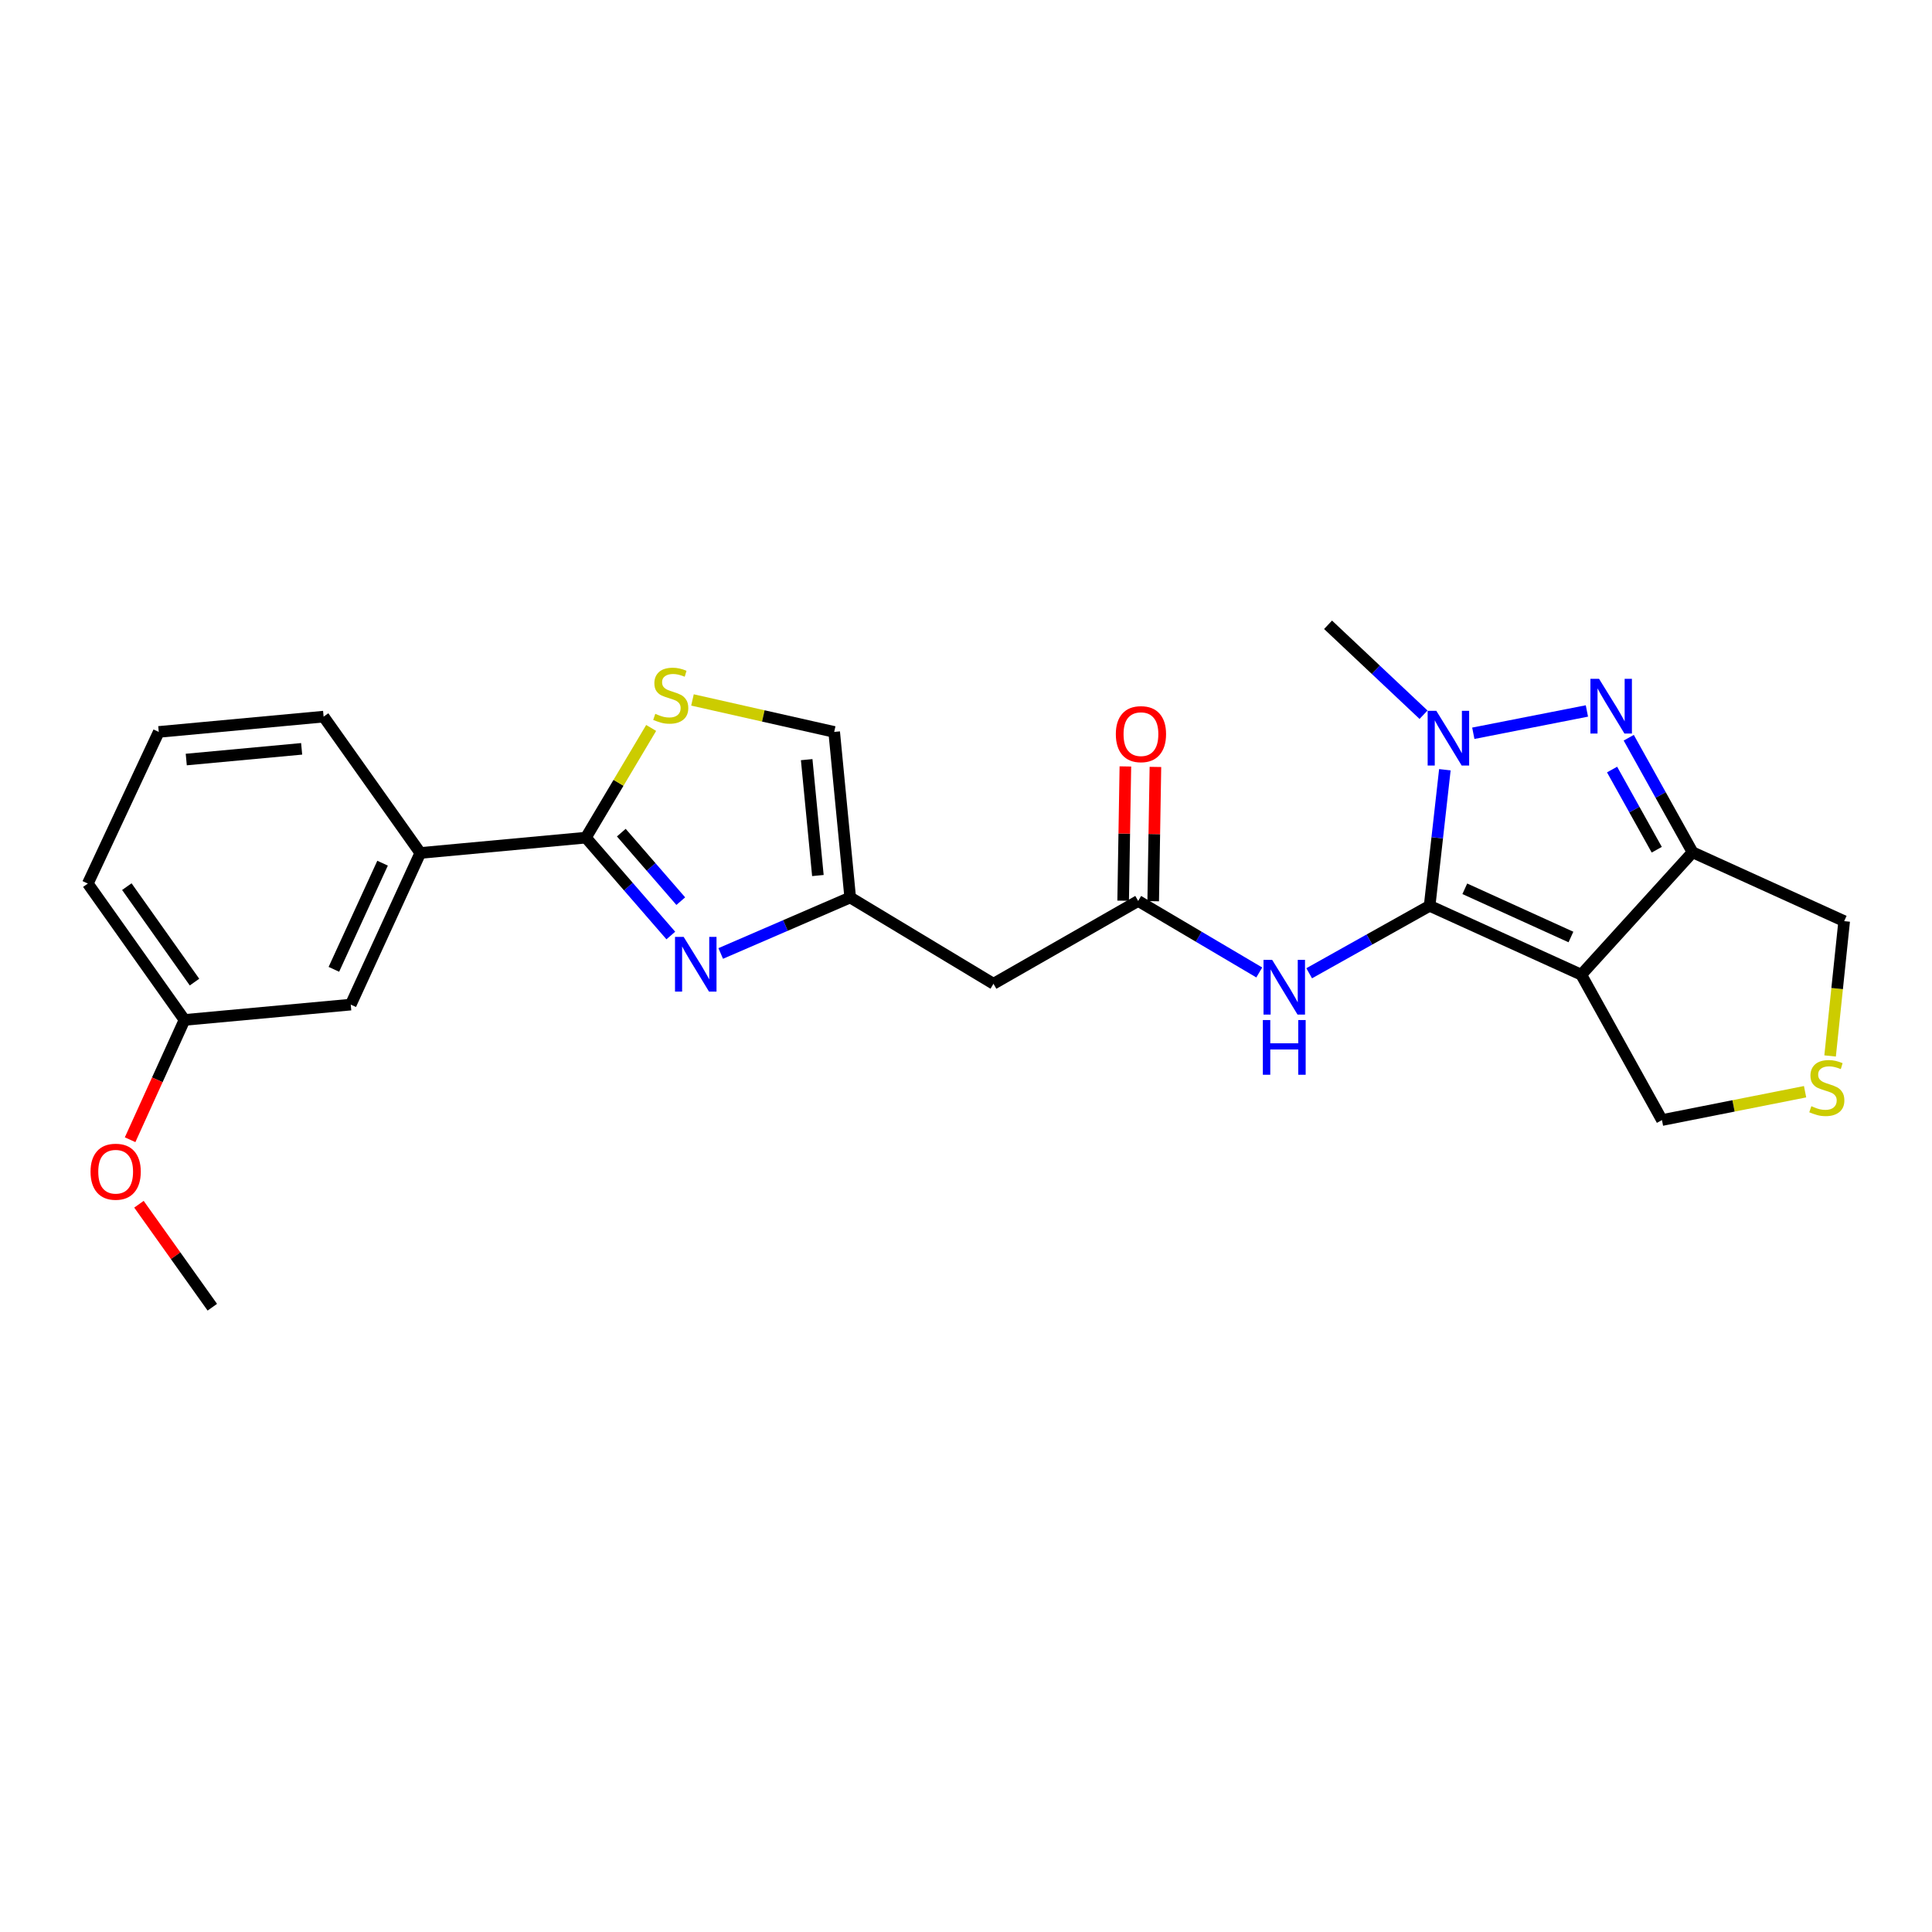 <?xml version='1.0' encoding='iso-8859-1'?>
<svg version='1.1' baseProfile='full'
              xmlns='http://www.w3.org/2000/svg'
                      xmlns:rdkit='http://www.rdkit.org/xml'
                      xmlns:xlink='http://www.w3.org/1999/xlink'
                  xml:space='preserve'
width='1000px' height='1000px' viewBox='0 0 1000 1000'>
<!-- END OF HEADER -->
<rect style='opacity:1.0;fill:#FFFFFF;stroke:none' width='1000' height='1000' x='0' y='0'> </rect>
<path class='bond-0' d='M 739.973,468.846 L 818.455,504.501' style='fill:none;fill-rule:evenodd;stroke:#000000;stroke-width:6px;stroke-linecap:butt;stroke-linejoin:miter;stroke-opacity:1' />
<path class='bond-0' d='M 758.178,460.035 L 813.115,484.994' style='fill:none;fill-rule:evenodd;stroke:#000000;stroke-width:6px;stroke-linecap:butt;stroke-linejoin:miter;stroke-opacity:1' />
<path class='bond-1' d='M 739.973,468.846 L 743.917,433.629' style='fill:none;fill-rule:evenodd;stroke:#000000;stroke-width:6px;stroke-linecap:butt;stroke-linejoin:miter;stroke-opacity:1' />
<path class='bond-1' d='M 743.917,433.629 L 747.862,398.413' style='fill:none;fill-rule:evenodd;stroke:#0000FF;stroke-width:6px;stroke-linecap:butt;stroke-linejoin:miter;stroke-opacity:1' />
<path class='bond-6' d='M 739.973,468.846 L 708.8,486.302' style='fill:none;fill-rule:evenodd;stroke:#000000;stroke-width:6px;stroke-linecap:butt;stroke-linejoin:miter;stroke-opacity:1' />
<path class='bond-6' d='M 708.8,486.302 L 677.627,503.759' style='fill:none;fill-rule:evenodd;stroke:#0000FF;stroke-width:6px;stroke-linecap:butt;stroke-linejoin:miter;stroke-opacity:1' />
<path class='bond-3' d='M 818.455,504.501 L 876.072,441.139' style='fill:none;fill-rule:evenodd;stroke:#000000;stroke-width:6px;stroke-linecap:butt;stroke-linejoin:miter;stroke-opacity:1' />
<path class='bond-14' d='M 818.455,504.501 L 860.227,579.743' style='fill:none;fill-rule:evenodd;stroke:#000000;stroke-width:6px;stroke-linecap:butt;stroke-linejoin:miter;stroke-opacity:1' />
<path class='bond-2' d='M 762.579,379.539 L 821.379,367.991' style='fill:none;fill-rule:evenodd;stroke:#0000FF;stroke-width:6px;stroke-linecap:butt;stroke-linejoin:miter;stroke-opacity:1' />
<path class='bond-18' d='M 736.813,369.937 L 712.107,346.663' style='fill:none;fill-rule:evenodd;stroke:#0000FF;stroke-width:6px;stroke-linecap:butt;stroke-linejoin:miter;stroke-opacity:1' />
<path class='bond-18' d='M 712.107,346.663 L 687.401,323.39' style='fill:none;fill-rule:evenodd;stroke:#000000;stroke-width:6px;stroke-linecap:butt;stroke-linejoin:miter;stroke-opacity:1' />
<path class='bond-25' d='M 843.033,381.849 L 859.553,411.494' style='fill:none;fill-rule:evenodd;stroke:#0000FF;stroke-width:6px;stroke-linecap:butt;stroke-linejoin:miter;stroke-opacity:1' />
<path class='bond-25' d='M 859.553,411.494 L 876.072,441.139' style='fill:none;fill-rule:evenodd;stroke:#000000;stroke-width:6px;stroke-linecap:butt;stroke-linejoin:miter;stroke-opacity:1' />
<path class='bond-25' d='M 834.405,398.312 L 845.968,419.064' style='fill:none;fill-rule:evenodd;stroke:#0000FF;stroke-width:6px;stroke-linecap:butt;stroke-linejoin:miter;stroke-opacity:1' />
<path class='bond-25' d='M 845.968,419.064 L 857.532,439.815' style='fill:none;fill-rule:evenodd;stroke:#000000;stroke-width:6px;stroke-linecap:butt;stroke-linejoin:miter;stroke-opacity:1' />
<path class='bond-17' d='M 876.072,441.139 L 954.545,476.777' style='fill:none;fill-rule:evenodd;stroke:#000000;stroke-width:6px;stroke-linecap:butt;stroke-linejoin:miter;stroke-opacity:1' />
<path class='bond-4' d='M 373.042,493.515 L 406.551,479.025' style='fill:none;fill-rule:evenodd;stroke:#0000FF;stroke-width:6px;stroke-linecap:butt;stroke-linejoin:miter;stroke-opacity:1' />
<path class='bond-4' d='M 406.551,479.025 L 440.059,464.535' style='fill:none;fill-rule:evenodd;stroke:#000000;stroke-width:6px;stroke-linecap:butt;stroke-linejoin:miter;stroke-opacity:1' />
<path class='bond-5' d='M 347.216,484.225 L 325.233,458.893' style='fill:none;fill-rule:evenodd;stroke:#0000FF;stroke-width:6px;stroke-linecap:butt;stroke-linejoin:miter;stroke-opacity:1' />
<path class='bond-5' d='M 325.233,458.893 L 303.251,433.562' style='fill:none;fill-rule:evenodd;stroke:#000000;stroke-width:6px;stroke-linecap:butt;stroke-linejoin:miter;stroke-opacity:1' />
<path class='bond-5' d='M 352.366,466.433 L 336.979,448.701' style='fill:none;fill-rule:evenodd;stroke:#0000FF;stroke-width:6px;stroke-linecap:butt;stroke-linejoin:miter;stroke-opacity:1' />
<path class='bond-5' d='M 336.979,448.701 L 321.591,430.969' style='fill:none;fill-rule:evenodd;stroke:#000000;stroke-width:6px;stroke-linecap:butt;stroke-linejoin:miter;stroke-opacity:1' />
<path class='bond-12' d='M 303.251,433.562 L 217.555,441.493' style='fill:none;fill-rule:evenodd;stroke:#000000;stroke-width:6px;stroke-linecap:butt;stroke-linejoin:miter;stroke-opacity:1' />
<path class='bond-27' d='M 303.251,433.562 L 320.146,405.171' style='fill:none;fill-rule:evenodd;stroke:#000000;stroke-width:6px;stroke-linecap:butt;stroke-linejoin:miter;stroke-opacity:1' />
<path class='bond-27' d='M 320.146,405.171 L 337.041,376.781' style='fill:none;fill-rule:evenodd;stroke:#CCCC00;stroke-width:6px;stroke-linecap:butt;stroke-linejoin:miter;stroke-opacity:1' />
<path class='bond-9' d='M 651.796,503.343 L 620.456,484.837' style='fill:none;fill-rule:evenodd;stroke:#0000FF;stroke-width:6px;stroke-linecap:butt;stroke-linejoin:miter;stroke-opacity:1' />
<path class='bond-9' d='M 620.456,484.837 L 589.117,466.332' style='fill:none;fill-rule:evenodd;stroke:#000000;stroke-width:6px;stroke-linecap:butt;stroke-linejoin:miter;stroke-opacity:1' />
<path class='bond-7' d='M 358.423,362.291 L 395.098,370.565' style='fill:none;fill-rule:evenodd;stroke:#CCCC00;stroke-width:6px;stroke-linecap:butt;stroke-linejoin:miter;stroke-opacity:1' />
<path class='bond-7' d='M 395.098,370.565 L 431.773,378.839' style='fill:none;fill-rule:evenodd;stroke:#000000;stroke-width:6px;stroke-linecap:butt;stroke-linejoin:miter;stroke-opacity:1' />
<path class='bond-8' d='M 440.059,464.535 L 514.221,509.193' style='fill:none;fill-rule:evenodd;stroke:#000000;stroke-width:6px;stroke-linecap:butt;stroke-linejoin:miter;stroke-opacity:1' />
<path class='bond-11' d='M 440.059,464.535 L 431.773,378.839' style='fill:none;fill-rule:evenodd;stroke:#000000;stroke-width:6px;stroke-linecap:butt;stroke-linejoin:miter;stroke-opacity:1' />
<path class='bond-11' d='M 423.337,453.177 L 417.537,393.19' style='fill:none;fill-rule:evenodd;stroke:#000000;stroke-width:6px;stroke-linecap:butt;stroke-linejoin:miter;stroke-opacity:1' />
<path class='bond-10' d='M 589.117,466.332 L 514.221,509.193' style='fill:none;fill-rule:evenodd;stroke:#000000;stroke-width:6px;stroke-linecap:butt;stroke-linejoin:miter;stroke-opacity:1' />
<path class='bond-16' d='M 596.892,466.461 L 597.468,431.71' style='fill:none;fill-rule:evenodd;stroke:#000000;stroke-width:6px;stroke-linecap:butt;stroke-linejoin:miter;stroke-opacity:1' />
<path class='bond-16' d='M 597.468,431.71 L 598.045,396.96' style='fill:none;fill-rule:evenodd;stroke:#FF0000;stroke-width:6px;stroke-linecap:butt;stroke-linejoin:miter;stroke-opacity:1' />
<path class='bond-16' d='M 581.343,466.203 L 581.919,431.452' style='fill:none;fill-rule:evenodd;stroke:#000000;stroke-width:6px;stroke-linecap:butt;stroke-linejoin:miter;stroke-opacity:1' />
<path class='bond-16' d='M 581.919,431.452 L 582.496,396.702' style='fill:none;fill-rule:evenodd;stroke:#FF0000;stroke-width:6px;stroke-linecap:butt;stroke-linejoin:miter;stroke-opacity:1' />
<path class='bond-15' d='M 217.555,441.493 L 181.545,519.983' style='fill:none;fill-rule:evenodd;stroke:#000000;stroke-width:6px;stroke-linecap:butt;stroke-linejoin:miter;stroke-opacity:1' />
<path class='bond-15' d='M 198.019,446.782 L 172.812,501.725' style='fill:none;fill-rule:evenodd;stroke:#000000;stroke-width:6px;stroke-linecap:butt;stroke-linejoin:miter;stroke-opacity:1' />
<path class='bond-21' d='M 217.555,441.493 L 167.497,370.925' style='fill:none;fill-rule:evenodd;stroke:#000000;stroke-width:6px;stroke-linecap:butt;stroke-linejoin:miter;stroke-opacity:1' />
<path class='bond-13' d='M 934.306,565.073 L 897.266,572.408' style='fill:none;fill-rule:evenodd;stroke:#CCCC00;stroke-width:6px;stroke-linecap:butt;stroke-linejoin:miter;stroke-opacity:1' />
<path class='bond-13' d='M 897.266,572.408 L 860.227,579.743' style='fill:none;fill-rule:evenodd;stroke:#000000;stroke-width:6px;stroke-linecap:butt;stroke-linejoin:miter;stroke-opacity:1' />
<path class='bond-26' d='M 947.26,546.561 L 950.903,511.669' style='fill:none;fill-rule:evenodd;stroke:#CCCC00;stroke-width:6px;stroke-linecap:butt;stroke-linejoin:miter;stroke-opacity:1' />
<path class='bond-26' d='M 950.903,511.669 L 954.545,476.777' style='fill:none;fill-rule:evenodd;stroke:#000000;stroke-width:6px;stroke-linecap:butt;stroke-linejoin:miter;stroke-opacity:1' />
<path class='bond-19' d='M 181.545,519.983 L 95.495,527.914' style='fill:none;fill-rule:evenodd;stroke:#000000;stroke-width:6px;stroke-linecap:butt;stroke-linejoin:miter;stroke-opacity:1' />
<path class='bond-20' d='M 95.495,527.914 L 81.42,558.918' style='fill:none;fill-rule:evenodd;stroke:#000000;stroke-width:6px;stroke-linecap:butt;stroke-linejoin:miter;stroke-opacity:1' />
<path class='bond-20' d='M 81.42,558.918 L 67.345,589.922' style='fill:none;fill-rule:evenodd;stroke:#FF0000;stroke-width:6px;stroke-linecap:butt;stroke-linejoin:miter;stroke-opacity:1' />
<path class='bond-28' d='M 95.495,527.914 L 45.455,457.329' style='fill:none;fill-rule:evenodd;stroke:#000000;stroke-width:6px;stroke-linecap:butt;stroke-linejoin:miter;stroke-opacity:1' />
<path class='bond-28' d='M 100.676,508.333 L 65.647,458.923' style='fill:none;fill-rule:evenodd;stroke:#000000;stroke-width:6px;stroke-linecap:butt;stroke-linejoin:miter;stroke-opacity:1' />
<path class='bond-24' d='M 71.919,623.312 L 90.908,649.961' style='fill:none;fill-rule:evenodd;stroke:#FF0000;stroke-width:6px;stroke-linecap:butt;stroke-linejoin:miter;stroke-opacity:1' />
<path class='bond-24' d='M 90.908,649.961 L 109.897,676.61' style='fill:none;fill-rule:evenodd;stroke:#000000;stroke-width:6px;stroke-linecap:butt;stroke-linejoin:miter;stroke-opacity:1' />
<path class='bond-22' d='M 167.497,370.925 L 82.173,378.839' style='fill:none;fill-rule:evenodd;stroke:#000000;stroke-width:6px;stroke-linecap:butt;stroke-linejoin:miter;stroke-opacity:1' />
<path class='bond-22' d='M 156.135,387.597 L 96.408,393.136' style='fill:none;fill-rule:evenodd;stroke:#000000;stroke-width:6px;stroke-linecap:butt;stroke-linejoin:miter;stroke-opacity:1' />
<path class='bond-23' d='M 82.173,378.839 L 45.455,457.329' style='fill:none;fill-rule:evenodd;stroke:#000000;stroke-width:6px;stroke-linecap:butt;stroke-linejoin:miter;stroke-opacity:1' />
<path  class='atom-2' d='M 743.432 367.91
L 752.712 382.91
Q 753.632 384.39, 755.112 387.07
Q 756.592 389.75, 756.672 389.91
L 756.672 367.91
L 760.432 367.91
L 760.432 396.23
L 756.552 396.23
L 746.592 379.83
Q 745.432 377.91, 744.192 375.71
Q 742.992 373.51, 742.632 372.83
L 742.632 396.23
L 738.952 396.23
L 738.952 367.91
L 743.432 367.91
' fill='#0000FF'/>
<path  class='atom-3' d='M 827.677 351.365
L 836.957 366.365
Q 837.877 367.845, 839.357 370.525
Q 840.837 373.205, 840.917 373.365
L 840.917 351.365
L 844.677 351.365
L 844.677 379.685
L 840.797 379.685
L 830.837 363.285
Q 829.677 361.365, 828.437 359.165
Q 827.237 356.965, 826.877 356.285
L 826.877 379.685
L 823.197 379.685
L 823.197 351.365
L 827.677 351.365
' fill='#0000FF'/>
<path  class='atom-5' d='M 353.865 484.941
L 363.145 499.941
Q 364.065 501.421, 365.545 504.101
Q 367.025 506.781, 367.105 506.941
L 367.105 484.941
L 370.865 484.941
L 370.865 513.261
L 366.985 513.261
L 357.025 496.861
Q 355.865 494.941, 354.625 492.741
Q 353.425 490.541, 353.065 489.861
L 353.065 513.261
L 349.385 513.261
L 349.385 484.941
L 353.865 484.941
' fill='#0000FF'/>
<path  class='atom-7' d='M 658.471 496.821
L 667.751 511.821
Q 668.671 513.301, 670.151 515.981
Q 671.631 518.661, 671.711 518.821
L 671.711 496.821
L 675.471 496.821
L 675.471 525.141
L 671.591 525.141
L 661.631 508.741
Q 660.471 506.821, 659.231 504.621
Q 658.031 502.421, 657.671 501.741
L 657.671 525.141
L 653.991 525.141
L 653.991 496.821
L 658.471 496.821
' fill='#0000FF'/>
<path  class='atom-7' d='M 653.651 527.973
L 657.491 527.973
L 657.491 540.013
L 671.971 540.013
L 671.971 527.973
L 675.811 527.973
L 675.811 556.293
L 671.971 556.293
L 671.971 543.213
L 657.491 543.213
L 657.491 556.293
L 653.651 556.293
L 653.651 527.973
' fill='#0000FF'/>
<path  class='atom-8' d='M 339.175 369.474
Q 339.495 369.594, 340.815 370.154
Q 342.135 370.714, 343.575 371.074
Q 345.055 371.394, 346.495 371.394
Q 349.175 371.394, 350.735 370.114
Q 352.295 368.794, 352.295 366.514
Q 352.295 364.954, 351.495 363.994
Q 350.735 363.034, 349.535 362.514
Q 348.335 361.994, 346.335 361.394
Q 343.815 360.634, 342.295 359.914
Q 340.815 359.194, 339.735 357.674
Q 338.695 356.154, 338.695 353.594
Q 338.695 350.034, 341.095 347.834
Q 343.535 345.634, 348.335 345.634
Q 351.615 345.634, 355.335 347.194
L 354.415 350.274
Q 351.015 348.874, 348.455 348.874
Q 345.695 348.874, 344.175 350.034
Q 342.655 351.154, 342.695 353.114
Q 342.695 354.634, 343.455 355.554
Q 344.255 356.474, 345.375 356.994
Q 346.535 357.514, 348.455 358.114
Q 351.015 358.914, 352.535 359.714
Q 354.055 360.514, 355.135 362.154
Q 356.255 363.754, 356.255 366.514
Q 356.255 370.434, 353.615 372.554
Q 351.015 374.634, 346.655 374.634
Q 344.135 374.634, 342.215 374.074
Q 340.335 373.554, 338.095 372.634
L 339.175 369.474
' fill='#CCCC00'/>
<path  class='atom-14' d='M 937.56 572.564
Q 937.88 572.684, 939.2 573.244
Q 940.52 573.804, 941.96 574.164
Q 943.44 574.484, 944.88 574.484
Q 947.56 574.484, 949.12 573.204
Q 950.68 571.884, 950.68 569.604
Q 950.68 568.044, 949.88 567.084
Q 949.12 566.124, 947.92 565.604
Q 946.72 565.084, 944.72 564.484
Q 942.2 563.724, 940.68 563.004
Q 939.2 562.284, 938.12 560.764
Q 937.08 559.244, 937.08 556.684
Q 937.08 553.124, 939.48 550.924
Q 941.92 548.724, 946.72 548.724
Q 950 548.724, 953.72 550.284
L 952.8 553.364
Q 949.4 551.964, 946.84 551.964
Q 944.08 551.964, 942.56 553.124
Q 941.04 554.244, 941.08 556.204
Q 941.08 557.724, 941.84 558.644
Q 942.64 559.564, 943.76 560.084
Q 944.92 560.604, 946.84 561.204
Q 949.4 562.004, 950.92 562.804
Q 952.44 563.604, 953.52 565.244
Q 954.64 566.844, 954.64 569.604
Q 954.64 573.524, 952 575.644
Q 949.4 577.724, 945.04 577.724
Q 942.52 577.724, 940.6 577.164
Q 938.72 576.644, 936.48 575.724
L 937.56 572.564
' fill='#CCCC00'/>
<path  class='atom-17' d='M 577.551 379.99
Q 577.551 373.19, 580.911 369.39
Q 584.271 365.59, 590.551 365.59
Q 596.831 365.59, 600.191 369.39
Q 603.551 373.19, 603.551 379.99
Q 603.551 386.87, 600.151 390.79
Q 596.751 394.67, 590.551 394.67
Q 584.311 394.67, 580.911 390.79
Q 577.551 386.91, 577.551 379.99
M 590.551 391.47
Q 594.871 391.47, 597.191 388.59
Q 599.551 385.67, 599.551 379.99
Q 599.551 374.43, 597.191 371.63
Q 594.871 368.79, 590.551 368.79
Q 586.231 368.79, 583.871 371.59
Q 581.551 374.39, 581.551 379.99
Q 581.551 385.71, 583.871 388.59
Q 586.231 391.47, 590.551 391.47
' fill='#FF0000'/>
<path  class='atom-21' d='M 46.865 606.476
Q 46.865 599.676, 50.225 595.876
Q 53.585 592.076, 59.865 592.076
Q 66.145 592.076, 69.505 595.876
Q 72.865 599.676, 72.865 606.476
Q 72.865 613.356, 69.465 617.276
Q 66.065 621.156, 59.865 621.156
Q 53.625 621.156, 50.225 617.276
Q 46.865 613.396, 46.865 606.476
M 59.865 617.956
Q 64.185 617.956, 66.505 615.076
Q 68.865 612.156, 68.865 606.476
Q 68.865 600.916, 66.505 598.116
Q 64.185 595.276, 59.865 595.276
Q 55.545 595.276, 53.185 598.076
Q 50.865 600.876, 50.865 606.476
Q 50.865 612.196, 53.185 615.076
Q 55.545 617.956, 59.865 617.956
' fill='#FF0000'/>
</svg>
